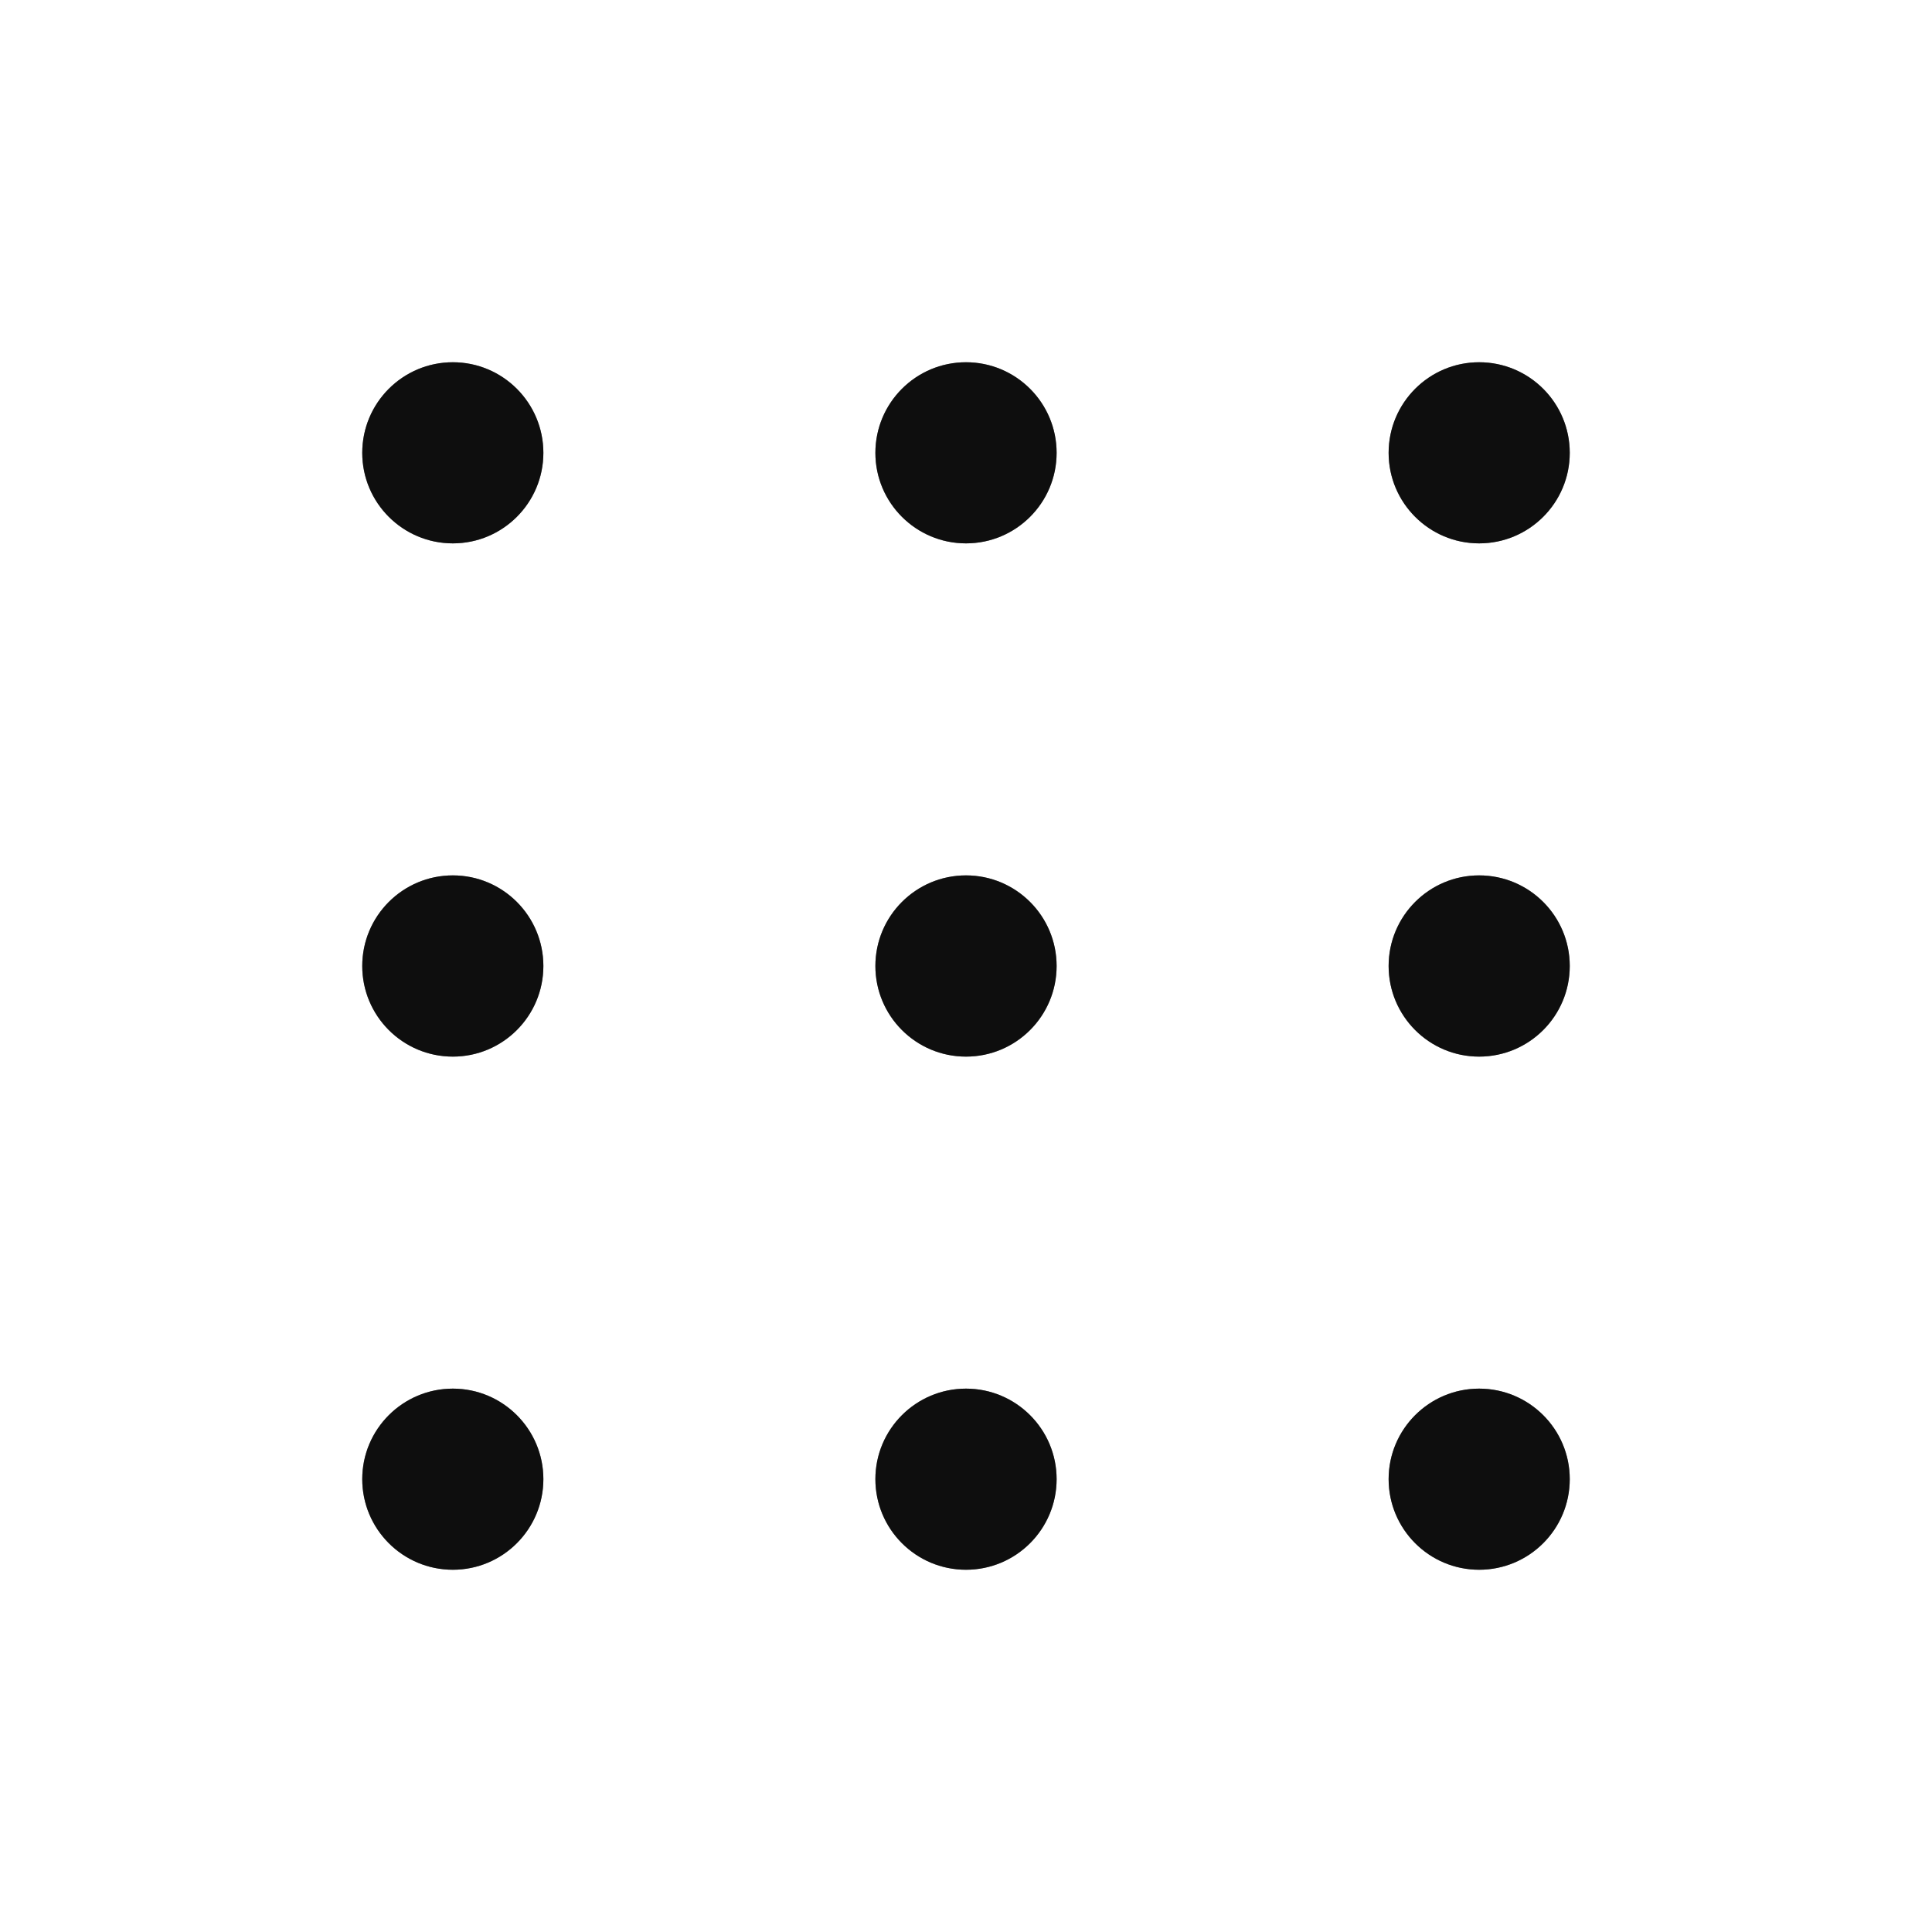 <svg width="20" height="20" viewBox="0 0 20 20" fill="none" xmlns="http://www.w3.org/2000/svg">
<path d="M4.688 5.625C5.205 5.625 5.625 5.205 5.625 4.688C5.625 4.17 5.205 3.75 4.688 3.75C4.17 3.75 3.75 4.17 3.75 4.688C3.75 5.205 4.17 5.625 4.688 5.625Z" fill="#1D1D1D"/>
<path d="M4.688 5.625C5.205 5.625 5.625 5.205 5.625 4.688C5.625 4.17 5.205 3.75 4.688 3.75C4.17 3.75 3.75 4.17 3.75 4.688C3.75 5.205 4.17 5.625 4.688 5.625Z" fill="black" fill-opacity="0.2"/>
<path d="M4.688 5.625C5.205 5.625 5.625 5.205 5.625 4.688C5.625 4.17 5.205 3.75 4.688 3.75C4.17 3.75 3.75 4.17 3.75 4.688C3.75 5.205 4.17 5.625 4.688 5.625Z" fill="black" fill-opacity="0.2"/>
<path d="M4.688 5.625C5.205 5.625 5.625 5.205 5.625 4.688C5.625 4.17 5.205 3.75 4.688 3.75C4.17 3.75 3.75 4.17 3.75 4.688C3.75 5.205 4.17 5.625 4.688 5.625Z" fill="black" fill-opacity="0.2"/>
<path d="M10 5.625C10.518 5.625 10.938 5.205 10.938 4.688C10.938 4.17 10.518 3.75 10 3.75C9.482 3.75 9.062 4.17 9.062 4.688C9.062 5.205 9.482 5.625 10 5.625Z" fill="#1D1D1D"/>
<path d="M10 5.625C10.518 5.625 10.938 5.205 10.938 4.688C10.938 4.17 10.518 3.75 10 3.75C9.482 3.75 9.062 4.17 9.062 4.688C9.062 5.205 9.482 5.625 10 5.625Z" fill="black" fill-opacity="0.2"/>
<path d="M10 5.625C10.518 5.625 10.938 5.205 10.938 4.688C10.938 4.17 10.518 3.75 10 3.75C9.482 3.75 9.062 4.17 9.062 4.688C9.062 5.205 9.482 5.625 10 5.625Z" fill="black" fill-opacity="0.2"/>
<path d="M10 5.625C10.518 5.625 10.938 5.205 10.938 4.688C10.938 4.17 10.518 3.75 10 3.75C9.482 3.75 9.062 4.17 9.062 4.688C9.062 5.205 9.482 5.625 10 5.625Z" fill="black" fill-opacity="0.2"/>
<path d="M15.312 5.625C15.83 5.625 16.25 5.205 16.25 4.688C16.25 4.17 15.83 3.75 15.312 3.75C14.795 3.75 14.375 4.17 14.375 4.688C14.375 5.205 14.795 5.625 15.312 5.625Z" fill="#1D1D1D"/>
<path d="M15.312 5.625C15.83 5.625 16.25 5.205 16.25 4.688C16.25 4.17 15.83 3.75 15.312 3.75C14.795 3.75 14.375 4.17 14.375 4.688C14.375 5.205 14.795 5.625 15.312 5.625Z" fill="black" fill-opacity="0.2"/>
<path d="M15.312 5.625C15.83 5.625 16.25 5.205 16.25 4.688C16.25 4.17 15.83 3.75 15.312 3.75C14.795 3.75 14.375 4.17 14.375 4.688C14.375 5.205 14.795 5.625 15.312 5.625Z" fill="black" fill-opacity="0.2"/>
<path d="M15.312 5.625C15.83 5.625 16.25 5.205 16.25 4.688C16.25 4.17 15.83 3.75 15.312 3.75C14.795 3.75 14.375 4.17 14.375 4.688C14.375 5.205 14.795 5.625 15.312 5.625Z" fill="black" fill-opacity="0.2"/>
<path d="M4.688 10.938C5.205 10.938 5.625 10.518 5.625 10C5.625 9.482 5.205 9.062 4.688 9.062C4.17 9.062 3.75 9.482 3.75 10C3.75 10.518 4.17 10.938 4.688 10.938Z" fill="#1D1D1D"/>
<path d="M4.688 10.938C5.205 10.938 5.625 10.518 5.625 10C5.625 9.482 5.205 9.062 4.688 9.062C4.17 9.062 3.75 9.482 3.75 10C3.75 10.518 4.17 10.938 4.688 10.938Z" fill="black" fill-opacity="0.2"/>
<path d="M4.688 10.938C5.205 10.938 5.625 10.518 5.625 10C5.625 9.482 5.205 9.062 4.688 9.062C4.17 9.062 3.75 9.482 3.75 10C3.75 10.518 4.17 10.938 4.688 10.938Z" fill="black" fill-opacity="0.2"/>
<path d="M4.688 10.938C5.205 10.938 5.625 10.518 5.625 10C5.625 9.482 5.205 9.062 4.688 9.062C4.17 9.062 3.75 9.482 3.75 10C3.75 10.518 4.17 10.938 4.688 10.938Z" fill="black" fill-opacity="0.2"/>
<path d="M10 10.938C10.518 10.938 10.938 10.518 10.938 10C10.938 9.482 10.518 9.062 10 9.062C9.482 9.062 9.062 9.482 9.062 10C9.062 10.518 9.482 10.938 10 10.938Z" fill="#1D1D1D"/>
<path d="M10 10.938C10.518 10.938 10.938 10.518 10.938 10C10.938 9.482 10.518 9.062 10 9.062C9.482 9.062 9.062 9.482 9.062 10C9.062 10.518 9.482 10.938 10 10.938Z" fill="black" fill-opacity="0.2"/>
<path d="M10 10.938C10.518 10.938 10.938 10.518 10.938 10C10.938 9.482 10.518 9.062 10 9.062C9.482 9.062 9.062 9.482 9.062 10C9.062 10.518 9.482 10.938 10 10.938Z" fill="black" fill-opacity="0.2"/>
<path d="M10 10.938C10.518 10.938 10.938 10.518 10.938 10C10.938 9.482 10.518 9.062 10 9.062C9.482 9.062 9.062 9.482 9.062 10C9.062 10.518 9.482 10.938 10 10.938Z" fill="black" fill-opacity="0.2"/>
<path d="M15.312 10.938C15.83 10.938 16.25 10.518 16.25 10C16.25 9.482 15.83 9.062 15.312 9.062C14.795 9.062 14.375 9.482 14.375 10C14.375 10.518 14.795 10.938 15.312 10.938Z" fill="#1D1D1D"/>
<path d="M15.312 10.938C15.83 10.938 16.25 10.518 16.25 10C16.25 9.482 15.83 9.062 15.312 9.062C14.795 9.062 14.375 9.482 14.375 10C14.375 10.518 14.795 10.938 15.312 10.938Z" fill="black" fill-opacity="0.2"/>
<path d="M15.312 10.938C15.83 10.938 16.25 10.518 16.25 10C16.25 9.482 15.83 9.062 15.312 9.062C14.795 9.062 14.375 9.482 14.375 10C14.375 10.518 14.795 10.938 15.312 10.938Z" fill="black" fill-opacity="0.2"/>
<path d="M15.312 10.938C15.83 10.938 16.25 10.518 16.25 10C16.25 9.482 15.83 9.062 15.312 9.062C14.795 9.062 14.375 9.482 14.375 10C14.375 10.518 14.795 10.938 15.312 10.938Z" fill="black" fill-opacity="0.2"/>
<path d="M4.688 16.25C5.205 16.25 5.625 15.83 5.625 15.312C5.625 14.795 5.205 14.375 4.688 14.375C4.17 14.375 3.75 14.795 3.75 15.312C3.75 15.83 4.17 16.25 4.688 16.25Z" fill="#1D1D1D"/>
<path d="M4.688 16.25C5.205 16.25 5.625 15.83 5.625 15.312C5.625 14.795 5.205 14.375 4.688 14.375C4.17 14.375 3.75 14.795 3.75 15.312C3.75 15.83 4.17 16.25 4.688 16.25Z" fill="black" fill-opacity="0.2"/>
<path d="M4.688 16.25C5.205 16.25 5.625 15.83 5.625 15.312C5.625 14.795 5.205 14.375 4.688 14.375C4.17 14.375 3.75 14.795 3.75 15.312C3.75 15.83 4.17 16.25 4.688 16.25Z" fill="black" fill-opacity="0.2"/>
<path d="M4.688 16.25C5.205 16.25 5.625 15.83 5.625 15.312C5.625 14.795 5.205 14.375 4.688 14.375C4.17 14.375 3.75 14.795 3.75 15.312C3.75 15.83 4.17 16.25 4.688 16.25Z" fill="black" fill-opacity="0.2"/>
<path d="M10 16.25C10.518 16.25 10.938 15.83 10.938 15.312C10.938 14.795 10.518 14.375 10 14.375C9.482 14.375 9.062 14.795 9.062 15.312C9.062 15.83 9.482 16.25 10 16.25Z" fill="#1D1D1D"/>
<path d="M10 16.25C10.518 16.25 10.938 15.83 10.938 15.312C10.938 14.795 10.518 14.375 10 14.375C9.482 14.375 9.062 14.795 9.062 15.312C9.062 15.83 9.482 16.25 10 16.25Z" fill="black" fill-opacity="0.2"/>
<path d="M10 16.25C10.518 16.25 10.938 15.83 10.938 15.312C10.938 14.795 10.518 14.375 10 14.375C9.482 14.375 9.062 14.795 9.062 15.312C9.062 15.83 9.482 16.25 10 16.25Z" fill="black" fill-opacity="0.2"/>
<path d="M10 16.25C10.518 16.25 10.938 15.83 10.938 15.312C10.938 14.795 10.518 14.375 10 14.375C9.482 14.375 9.062 14.795 9.062 15.312C9.062 15.83 9.482 16.25 10 16.25Z" fill="black" fill-opacity="0.2"/>
<path d="M15.312 16.25C15.83 16.25 16.25 15.83 16.25 15.312C16.25 14.795 15.83 14.375 15.312 14.375C14.795 14.375 14.375 14.795 14.375 15.312C14.375 15.83 14.795 16.25 15.312 16.25Z" fill="#1D1D1D"/>
<path d="M15.312 16.25C15.83 16.25 16.25 15.83 16.25 15.312C16.25 14.795 15.83 14.375 15.312 14.375C14.795 14.375 14.375 14.795 14.375 15.312C14.375 15.83 14.795 16.25 15.312 16.25Z" fill="black" fill-opacity="0.2"/>
<path d="M15.312 16.25C15.83 16.25 16.25 15.83 16.25 15.312C16.25 14.795 15.83 14.375 15.312 14.375C14.795 14.375 14.375 14.795 14.375 15.312C14.375 15.83 14.795 16.25 15.312 16.25Z" fill="black" fill-opacity="0.2"/>
<path d="M15.312 16.25C15.83 16.25 16.25 15.83 16.25 15.312C16.25 14.795 15.83 14.375 15.312 14.375C14.795 14.375 14.375 14.795 14.375 15.312C14.375 15.83 14.795 16.25 15.312 16.25Z" fill="black" fill-opacity="0.2"/>
</svg>
